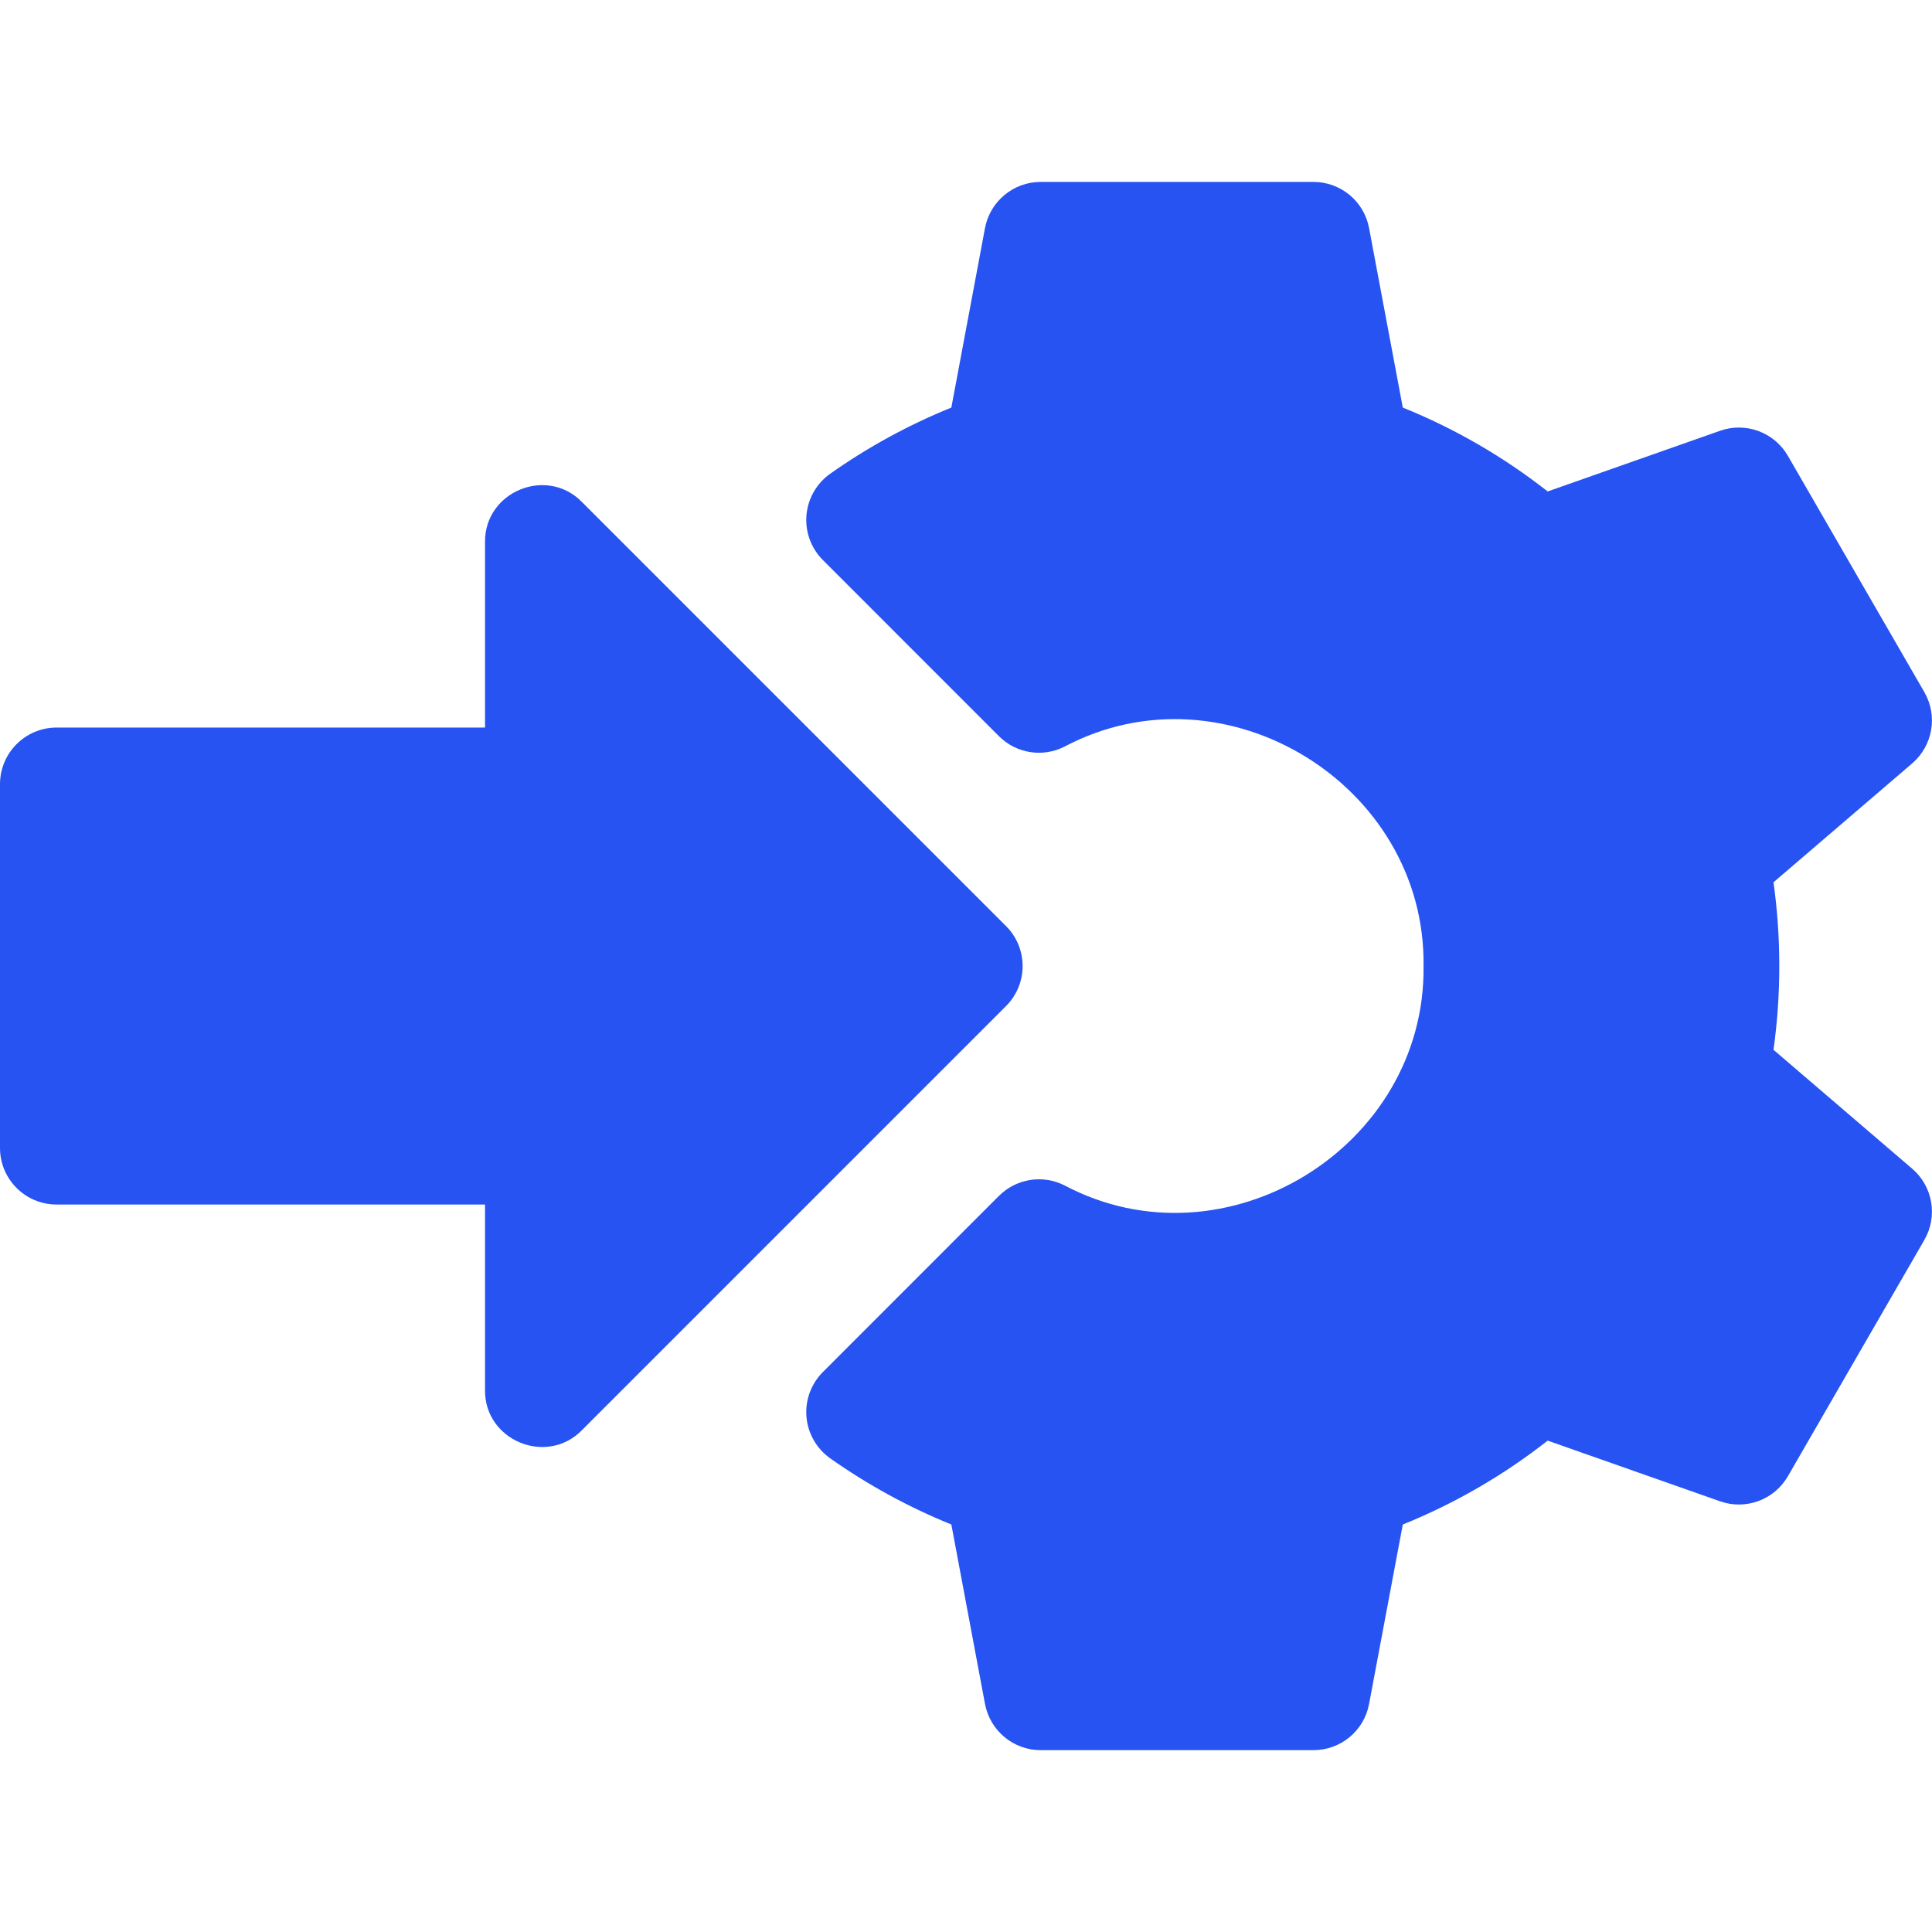 <svg width="24" height="24" viewBox="0 0 24 24" fill="none" xmlns="http://www.w3.org/2000/svg">
<g clip-path="url(#clip0_17928_6129)">
<path d="M23.754 14.518L22.031 13.041C22.127 12.354 22.127 11.646 22.031 10.96L23.754 9.483C24.011 9.262 24.074 8.891 23.905 8.598L22.21 5.663C22.041 5.37 21.687 5.239 21.368 5.351L19.226 6.105C18.675 5.673 18.072 5.324 17.426 5.063L17.007 2.833C16.945 2.501 16.655 2.26 16.316 2.26H12.927C12.589 2.26 12.299 2.501 12.236 2.833L11.818 5.063C11.288 5.278 10.783 5.553 10.313 5.885C10.144 6.005 10.036 6.193 10.018 6.4C10.001 6.606 10.075 6.81 10.222 6.957L12.409 9.145C12.625 9.361 12.956 9.413 13.227 9.273C15.219 8.221 17.712 9.746 17.684 12C17.712 14.255 15.219 15.78 13.227 14.727C12.956 14.588 12.625 14.64 12.409 14.856L10.222 17.044C10.075 17.191 10.001 17.395 10.018 17.601C10.036 17.808 10.144 17.996 10.313 18.116C10.783 18.447 11.288 18.723 11.818 18.938L12.236 21.167C12.299 21.5 12.589 21.741 12.927 21.741H16.316C16.655 21.741 16.945 21.5 17.007 21.168L17.426 18.938C18.072 18.677 18.675 18.328 19.226 17.896L21.368 18.65C21.687 18.762 22.041 18.631 22.21 18.338L23.905 15.403C24.074 15.11 24.011 14.738 23.754 14.518Z" fill="#2653F1"/>
<path d="M12.497 11.504L7.225 6.232C6.787 5.791 6.023 6.108 6.025 6.729V9.038H0.703C0.315 9.038 0 9.353 0 9.742V14.26C0 14.649 0.315 14.963 0.703 14.963H6.025V17.273C6.023 17.894 6.787 18.211 7.225 17.77L12.497 12.498C12.772 12.223 12.772 11.778 12.497 11.504Z" fill="#2653F1"/>
</g>
<defs>
<clipPath id="clip0_17928_6129">
<rect width="24" height="24" fill="white"/>
</clipPath>
</defs>
</svg>
